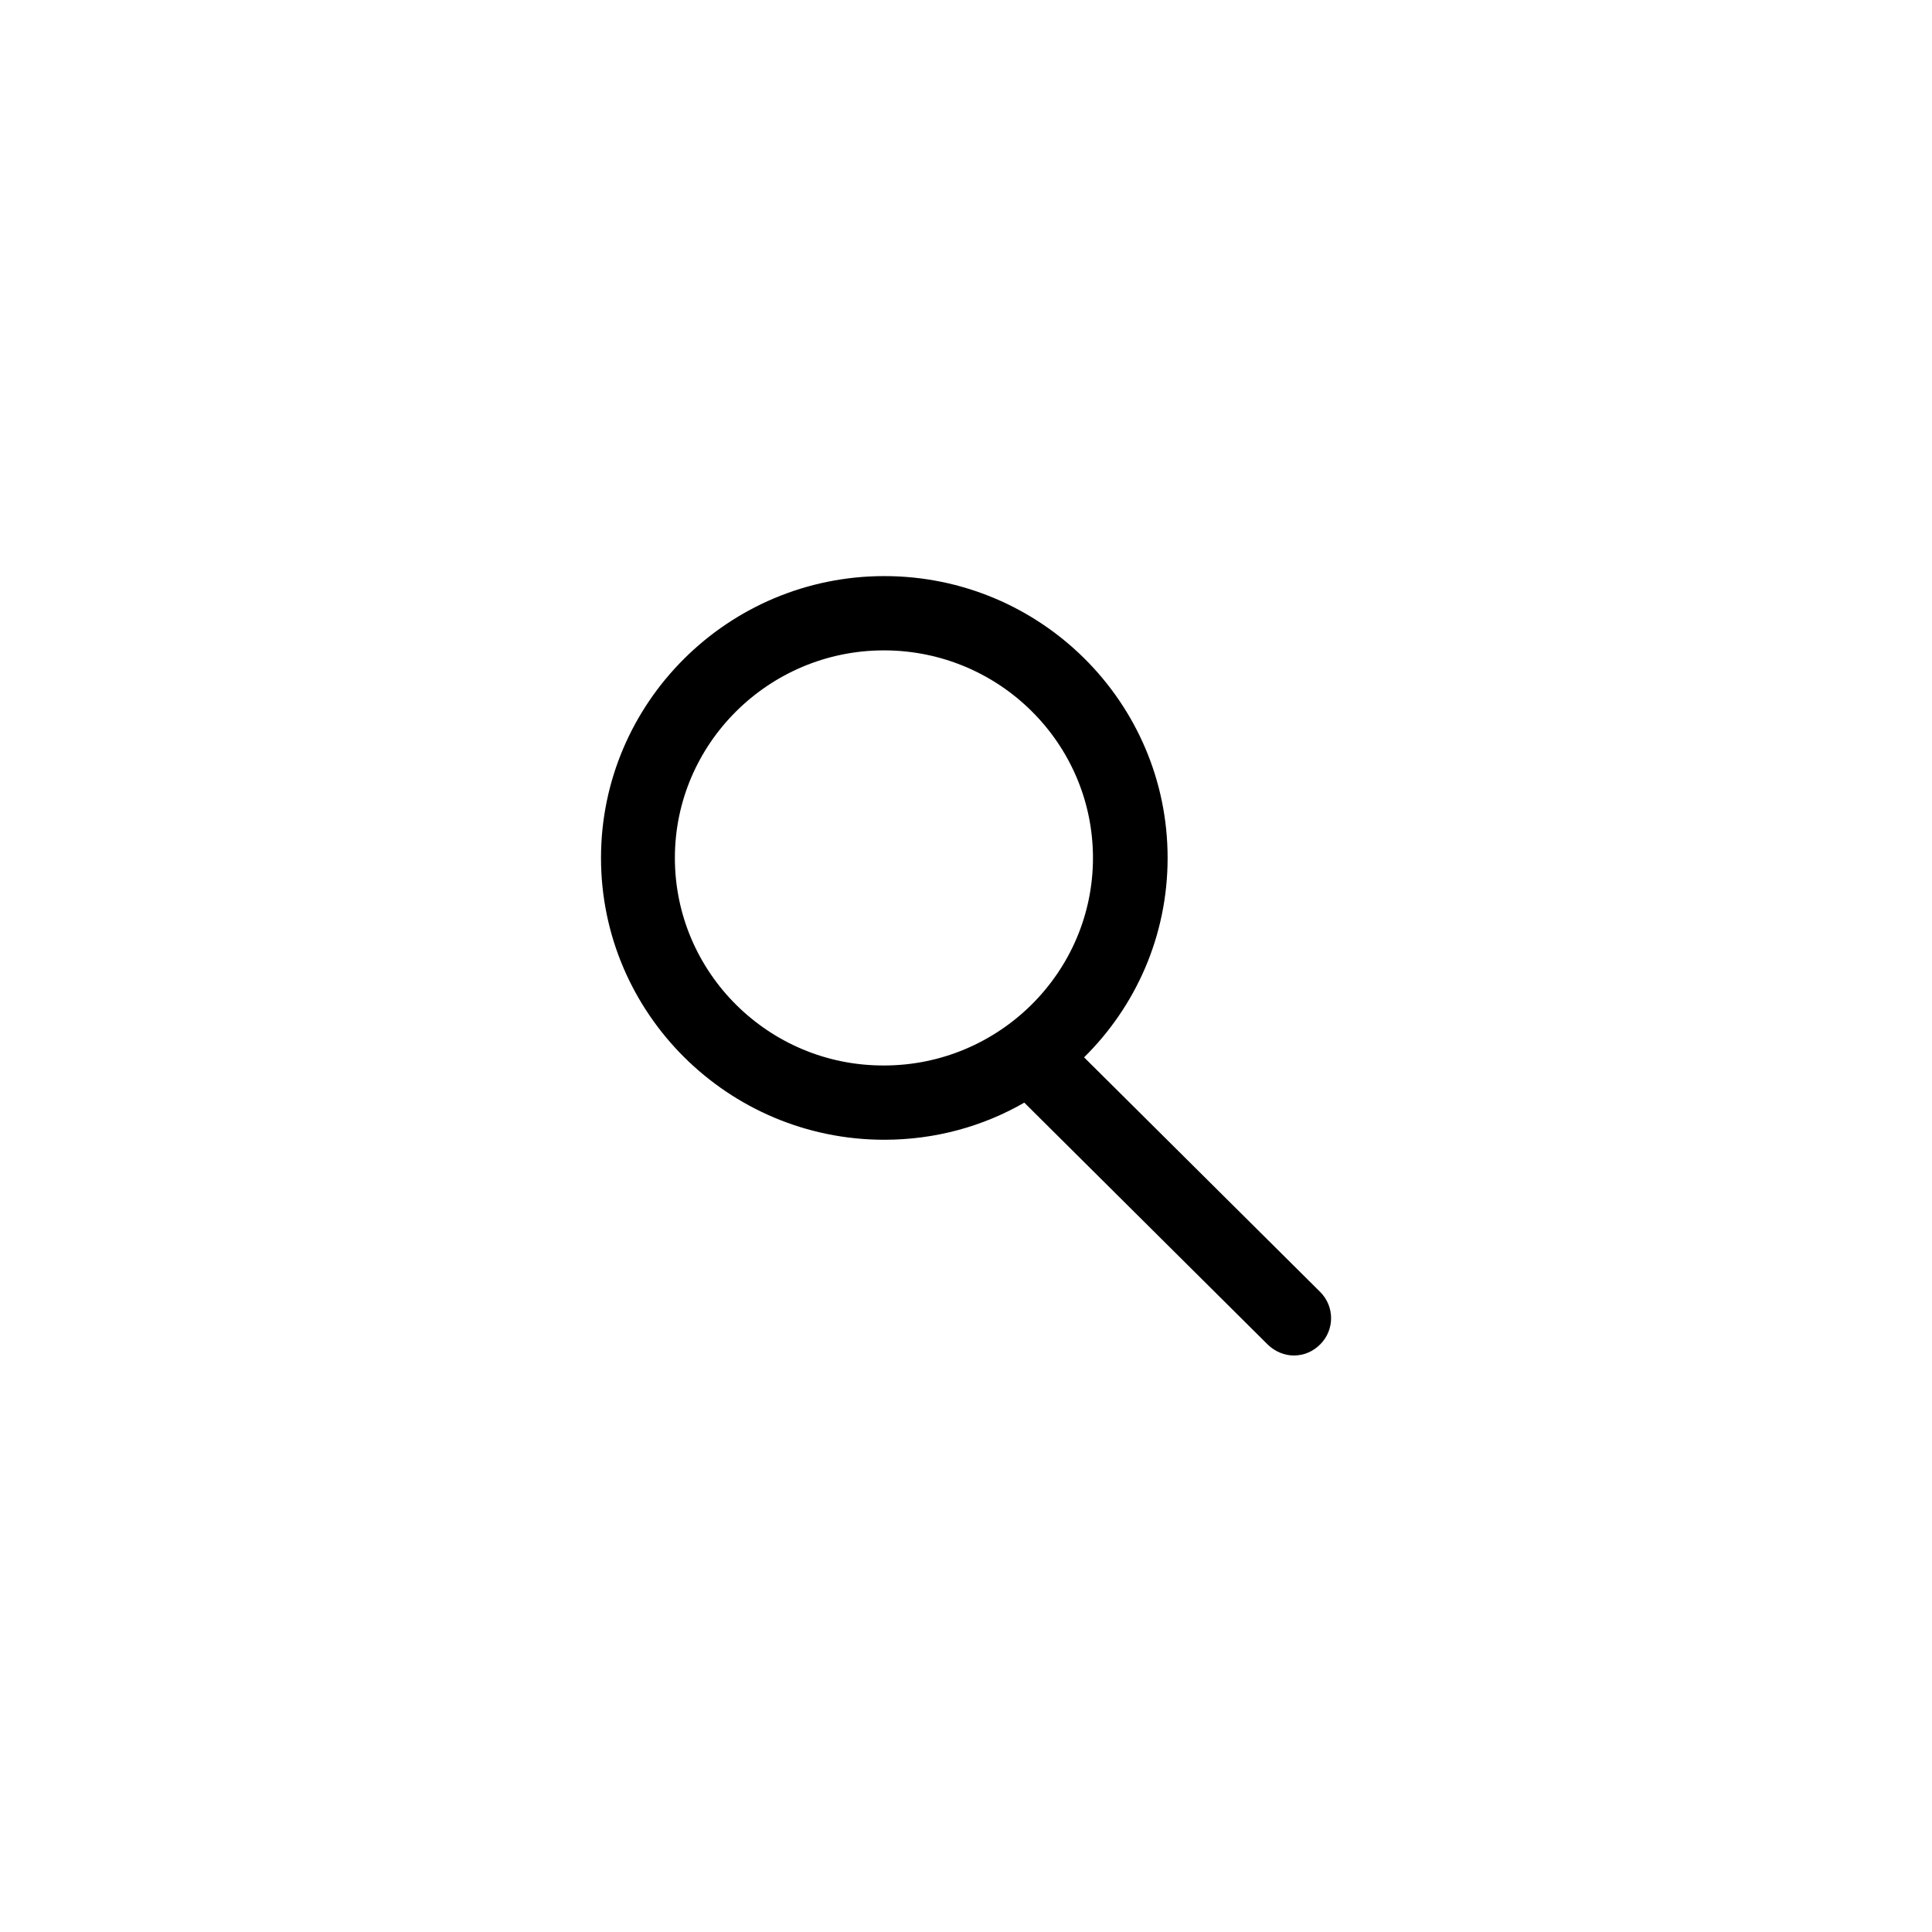 <?xml version="1.0" encoding="UTF-8"?>
<!-- Uploaded to: SVG Repo, www.svgrepo.com, Generator: SVG Repo Mixer Tools -->
<svg fill="#000000" width="800px" height="800px" version="1.1" viewBox="144 144 512 512" xmlns="http://www.w3.org/2000/svg">
 <path d="m453.43 371.36c0-41.23-33.652-74.688-75.078-74.688-41.426 0-75.078 33.555-75.078 74.688 0 41.133 33.652 74.688 75.078 74.688 13.48 0 26.176-3.543 37.098-9.84l64.551 64.156c1.969 1.871 4.43 2.856 6.887 2.856 2.559 0 5.019-0.984 6.988-2.953 3.836-3.836 3.836-10.035 0-13.875l-62.582-62.188c13.676-13.484 22.137-32.18 22.137-52.844zm-130.58 0c0-30.309 24.895-55.004 55.398-55.004 30.602 0 55.398 24.699 55.398 55.004 0 30.309-24.895 55.004-55.398 55.004-30.504 0.102-55.398-24.598-55.398-55.004z"/>
</svg>